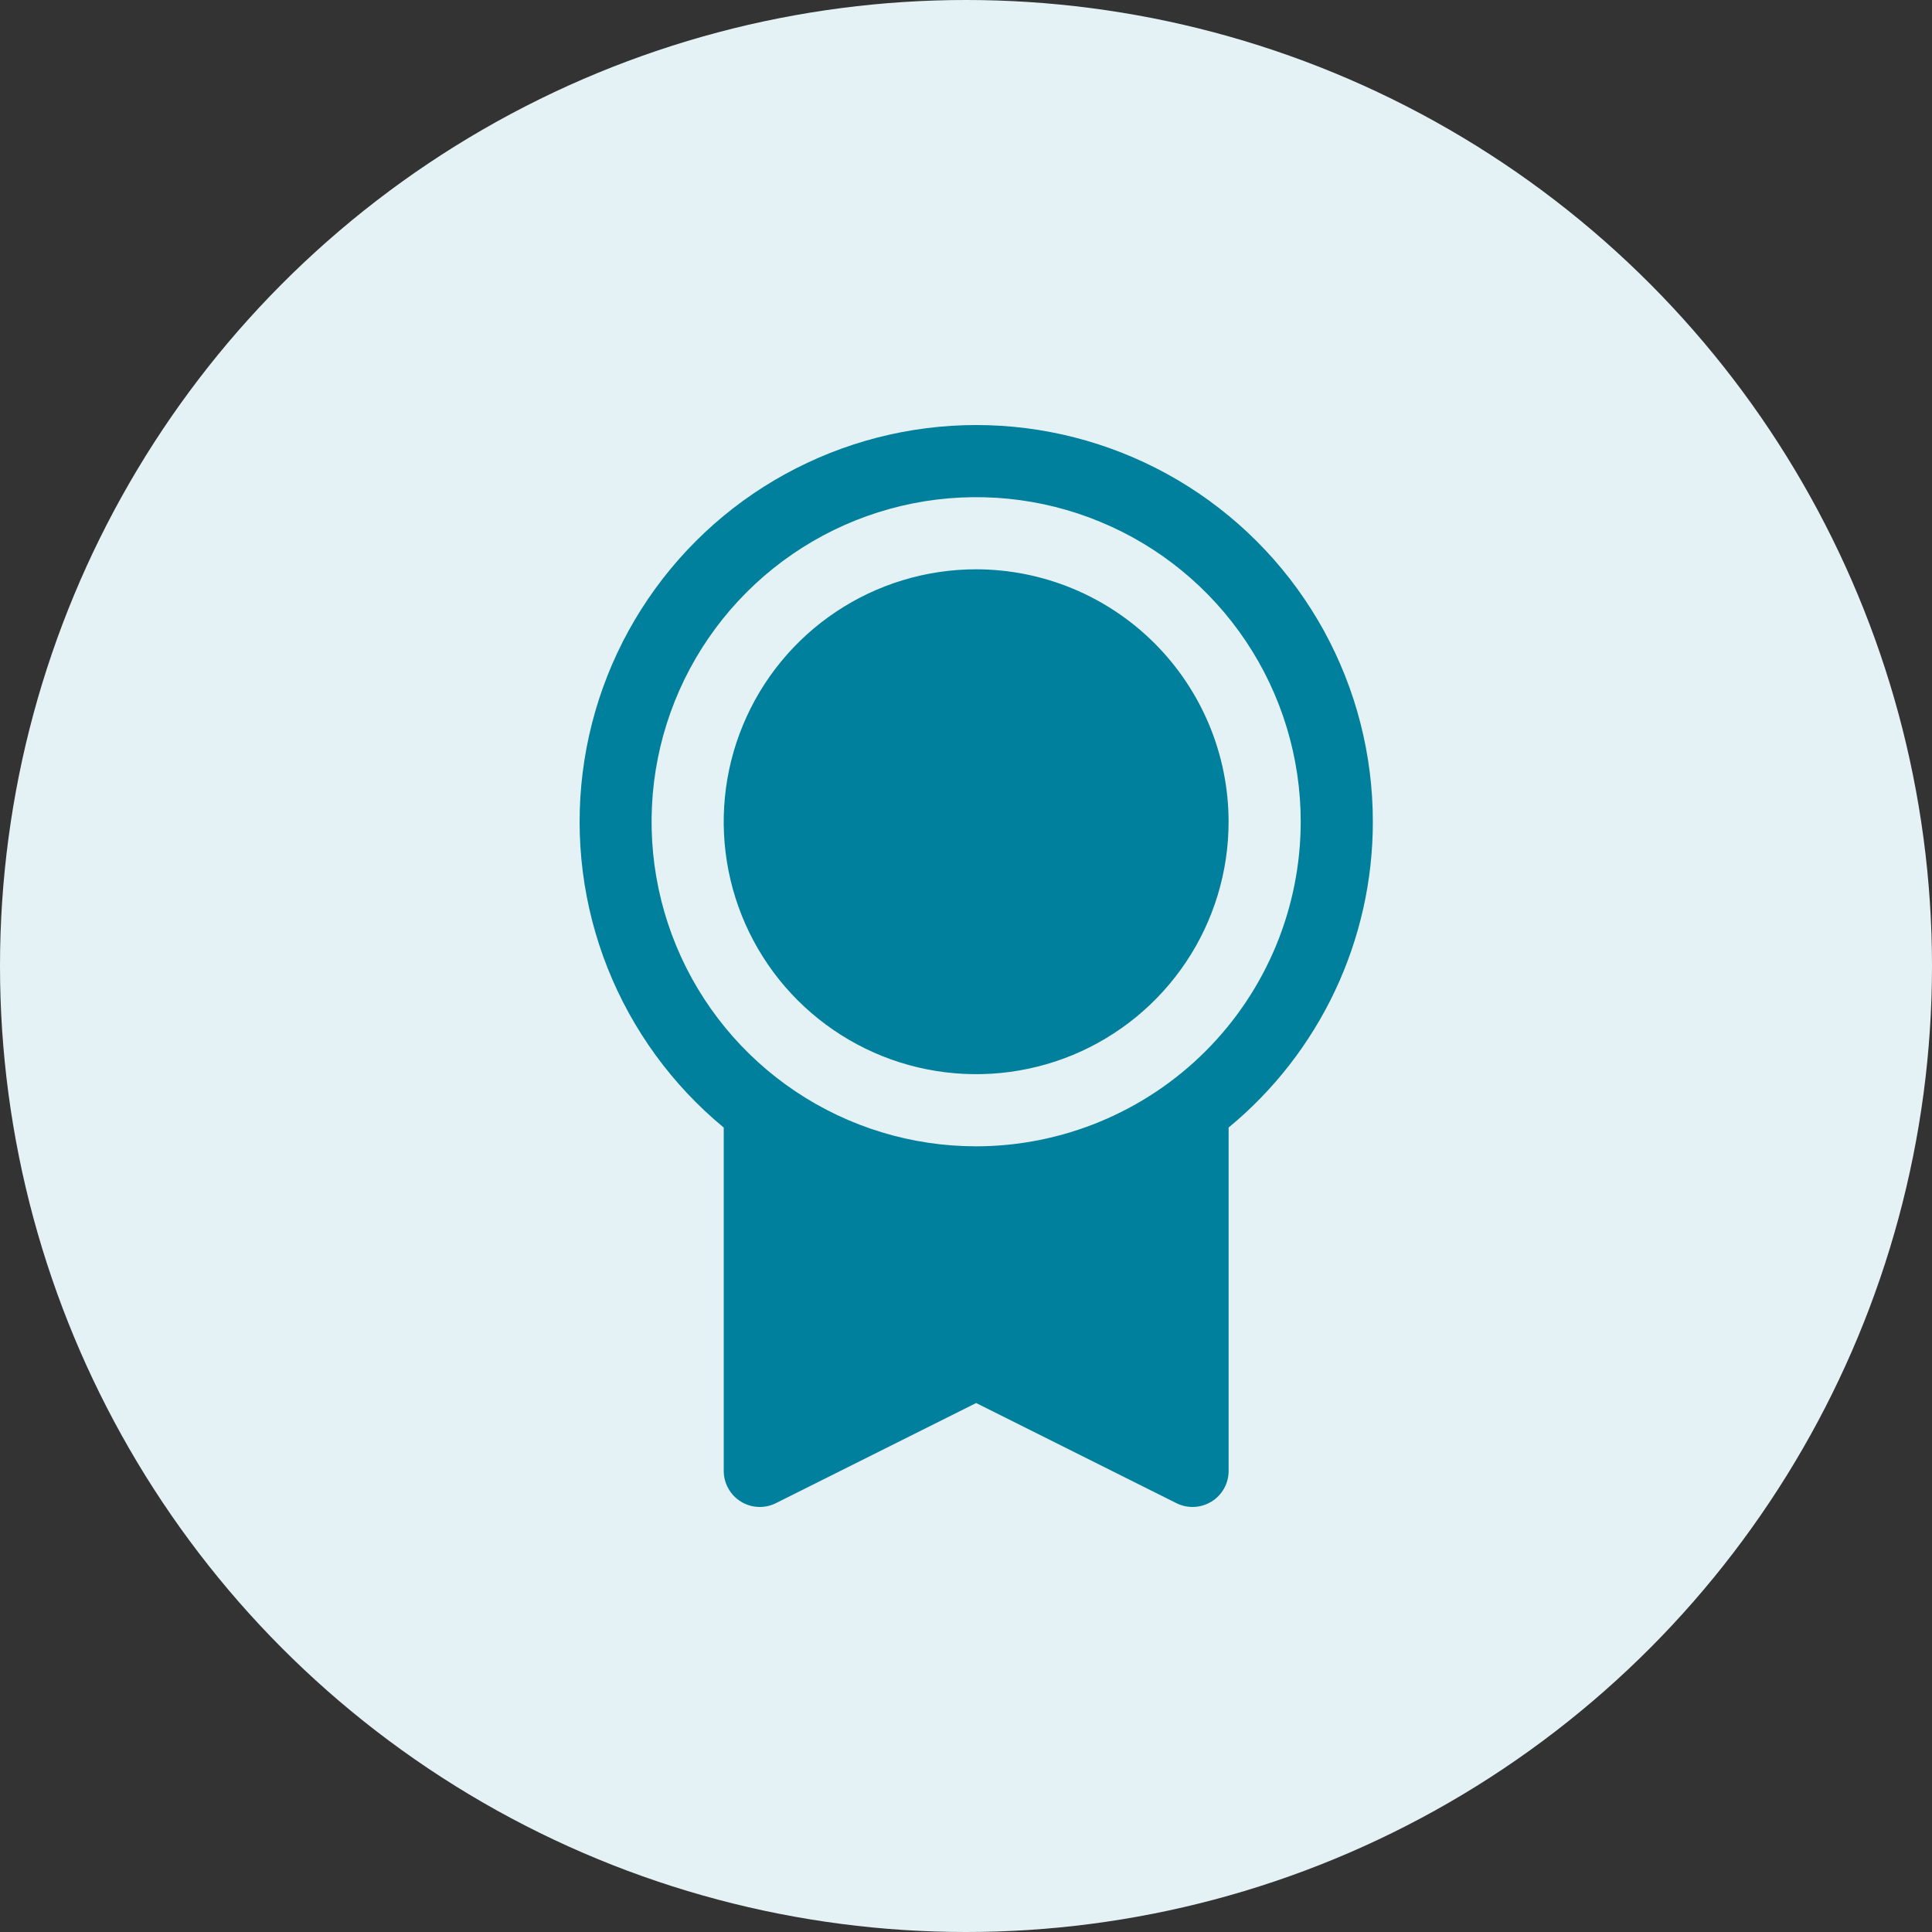 <svg width="48" height="48" viewBox="0 0 48 48" fill="none" xmlns="http://www.w3.org/2000/svg">
<rect x="0" y="0" width="48" height="48" fill="#333333" stroke="none"/>
<circle cx="24" cy="24" r="24" fill="#E5F2F5"/>
<path d="M30.524 20.416C30.524 21.657 30.157 22.869 29.467 23.901C28.778 24.932 27.799 25.736 26.653 26.211C25.506 26.685 24.245 26.809 23.029 26.567C21.812 26.326 20.695 25.728 19.817 24.851C18.94 23.974 18.343 22.856 18.101 21.64C17.859 20.423 17.983 19.162 18.458 18.016C18.933 16.87 19.736 15.89 20.768 15.201C21.799 14.512 23.012 14.144 24.252 14.144C25.915 14.146 27.509 14.807 28.685 15.983C29.861 17.159 30.523 18.753 30.524 20.416ZM34.108 20.416C34.109 21.868 33.788 23.302 33.168 24.616C32.548 25.929 31.646 27.089 30.525 28.013V36.544C30.525 36.697 30.486 36.847 30.412 36.98C30.337 37.114 30.23 37.226 30.1 37.306C29.97 37.386 29.822 37.432 29.669 37.439C29.517 37.446 29.365 37.414 29.228 37.346L24.252 34.858L19.278 37.345C19.141 37.414 18.989 37.446 18.837 37.439C18.684 37.432 18.536 37.387 18.406 37.306C18.276 37.226 18.169 37.114 18.095 36.98C18.02 36.847 17.981 36.697 17.981 36.544V28.014C16.701 26.957 15.708 25.593 15.095 24.05C14.483 22.507 14.27 20.834 14.477 19.187C14.684 17.539 15.303 15.971 16.279 14.627C17.254 13.283 18.552 12.207 20.055 11.5C21.556 10.792 23.213 10.476 24.87 10.579C26.527 10.683 28.131 11.204 29.533 12.093C30.935 12.983 32.09 14.212 32.89 15.667C33.69 17.122 34.109 18.756 34.108 20.416ZM32.316 20.416C32.316 18.821 31.843 17.262 30.957 15.936C30.071 14.61 28.812 13.576 27.338 12.966C25.865 12.355 24.244 12.196 22.679 12.507C21.115 12.818 19.678 13.586 18.55 14.714C17.422 15.842 16.654 17.279 16.343 18.843C16.032 20.407 16.192 22.029 16.802 23.502C17.413 24.976 18.446 26.235 19.772 27.121C21.098 28.007 22.657 28.48 24.252 28.48C26.39 28.478 28.44 27.627 29.952 26.116C31.464 24.604 32.314 22.554 32.316 20.416Z" fill="#00809C"/>
</svg>
